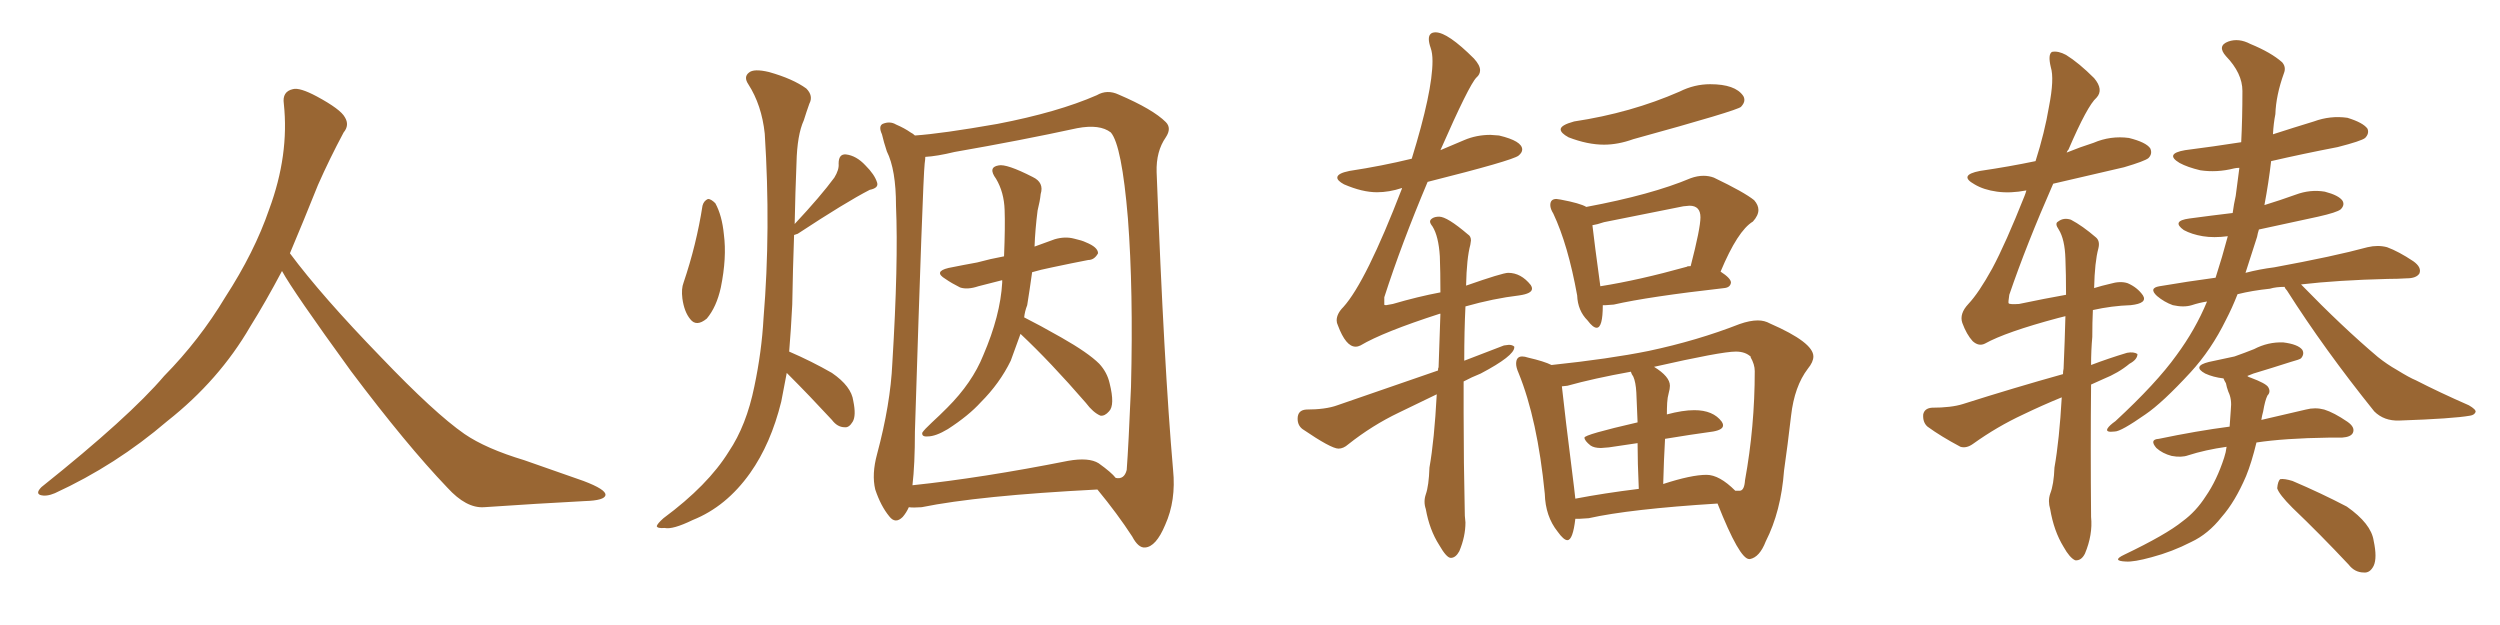 <svg xmlns="http://www.w3.org/2000/svg" xmlns:xlink="http://www.w3.org/1999/xlink" width="600" height="150"><path fill="#996633" padding="10" d="M67.68 65.04L67.68 65.04L67.68 65.04Q63.72 72.51 60.06 78.37L60.06 78.37Q52.59 91.26 40.14 101.07L40.14 101.07Q27.83 111.62 13.18 118.36L13.18 118.36Q11.13 119.24 9.67 118.80L9.67 118.80Q8.50 118.36 9.96 116.89L9.96 116.89Q31.05 100.05 39.40 90.23L39.40 90.23Q47.90 81.59 54.05 71.34L54.05 71.34Q61.08 60.50 64.60 50.24L64.60 50.24Q69.43 37.21 68.12 24.90L68.12 24.90Q67.68 21.97 70.31 21.39L70.31 21.39Q71.92 20.95 76.03 23.14L76.03 23.14Q81.74 26.22 82.76 28.13L82.76 28.13Q83.94 30.03 82.47 31.79L82.47 31.79Q79.10 38.09 76.32 44.38L76.32 44.38Q72.80 53.17 69.58 60.79L69.58 60.79Q77.20 71.04 91.41 85.69L91.41 85.69Q104.30 99.17 111.47 104.15L111.47 104.15Q116.60 107.67 125.83 110.45L125.83 110.45Q133.30 113.09 140.04 115.43L140.04 115.43Q145.46 117.48 145.31 118.80L145.31 118.80Q145.17 120.12 140.33 120.26L140.33 120.26Q129.05 120.85 116.16 121.73L116.16 121.73Q111.91 122.02 107.37 117.04L107.37 117.04Q97.56 106.79 84.23 89.06L84.23 89.06Q70.31 69.87 67.68 65.04ZM168.60 49.37L168.60 49.37Q168.90 48.19 169.92 47.75L169.92 47.75Q170.65 47.75 171.68 48.78L171.68 48.78Q173.29 51.71 173.73 56.25L173.73 56.25Q174.46 61.82 173.00 68.99L173.00 68.99Q171.97 73.68 169.63 76.46L169.63 76.46Q167.14 78.52 165.67 76.61L165.67 76.61Q164.21 74.85 163.77 71.63L163.77 71.63Q163.48 69.29 164.06 67.82L164.06 67.82Q167.14 58.74 168.60 49.37ZM188.82 89.50L188.82 89.50Q188.09 93.16 187.50 96.39L187.50 96.39Q185.01 106.49 180.03 113.53L180.03 113.53Q174.32 121.58 166.26 124.80L166.26 124.80Q161.43 127.15 159.52 126.71L159.52 126.71Q157.76 126.86 157.62 126.27L157.62 126.27Q157.76 125.68 159.23 124.37L159.23 124.37Q169.92 116.46 174.90 108.40L174.90 108.40Q179.15 102.10 181.05 92.72L181.05 92.72Q182.81 84.38 183.25 76.32L183.25 76.32Q185.01 55.08 183.54 32.08L183.54 32.08Q182.81 25.20 179.59 20.21L179.59 20.21Q178.42 18.46 179.74 17.43L179.74 17.43Q180.91 16.41 184.57 17.29L184.57 17.29Q190.28 18.90 193.51 21.24L193.51 21.24Q195.26 23.00 194.24 24.90L194.24 24.90Q193.51 26.95 192.92 28.86L192.92 28.86Q191.31 32.37 191.16 39.11L191.16 39.11Q190.87 46.14 190.72 53.76L190.72 53.76Q197.02 47.02 200.24 42.63L200.24 42.63Q201.42 40.72 201.27 39.26L201.27 39.26Q201.27 36.91 203.03 37.06L203.03 37.06Q205.52 37.35 207.71 39.70L207.71 39.70Q209.91 41.89 210.50 43.80L210.50 43.80Q210.94 45.12 208.74 45.56L208.74 45.56Q203.03 48.49 191.46 56.10L191.46 56.10Q191.02 56.25 190.58 56.40L190.58 56.40Q190.28 64.60 190.14 73.10L190.14 73.10Q189.84 79.10 189.40 84.38L189.40 84.38Q194.82 86.72 199.66 89.50L199.66 89.50Q204.35 92.72 204.79 96.24L204.79 96.24Q205.52 99.76 204.64 101.22L204.64 101.22Q203.76 102.69 202.73 102.54L202.73 102.54Q200.98 102.54 199.66 100.78L199.66 100.78Q194.24 94.92 189.26 89.94L189.26 89.94Q188.96 89.65 188.82 89.50ZM244.92 80.13L244.92 80.13Q243.60 83.79 242.58 86.57L242.58 86.57Q239.94 91.99 235.40 96.53L235.40 96.53Q232.47 99.76 227.49 102.98L227.49 102.98Q224.56 104.74 222.66 104.74L222.66 104.74Q221.19 104.88 221.34 103.86L221.34 103.86Q221.78 103.13 223.68 101.37L223.68 101.37Q225.44 99.76 227.34 97.85L227.34 97.85Q233.35 91.85 235.99 85.25L235.99 85.25Q240.09 75.73 240.53 67.82L240.53 67.82Q240.53 67.38 240.53 67.24L240.53 67.24Q237.16 68.12 234.81 68.70L234.81 68.70Q232.18 69.58 230.42 68.99L230.42 68.99Q228.37 67.97 226.90 66.94L226.90 66.94Q223.97 65.19 227.64 64.31L227.64 64.31Q231.30 63.57 234.52 62.99L234.52 62.99Q237.74 62.11 240.97 61.52L240.97 61.52Q241.26 54.35 241.11 50.39L241.11 50.39Q240.97 46.14 239.06 42.92L239.06 42.92Q237.01 40.14 239.65 39.70L239.65 39.70Q241.55 39.26 247.85 42.48L247.85 42.48Q250.63 43.80 249.76 46.58L249.76 46.58Q249.61 48.19 249.02 50.54L249.02 50.54Q248.44 55.08 248.29 59.18L248.29 59.18Q250.78 58.30 253.13 57.42L253.13 57.42Q255.62 56.69 257.81 57.28L257.81 57.28Q259.72 57.71 260.60 58.15L260.60 58.15Q263.53 59.33 263.53 60.79L263.53 60.79Q262.65 62.40 261.18 62.40L261.18 62.40Q257.37 63.13 252.54 64.16L252.54 64.16Q249.61 64.75 247.71 65.33L247.71 65.33Q247.12 69.58 246.53 73.24L246.53 73.24Q245.95 74.71 245.80 76.17L245.80 76.17Q249.32 77.93 254.74 81.01L254.74 81.01Q261.18 84.67 263.82 87.30L263.82 87.30Q265.72 89.36 266.31 91.99L266.31 91.99Q267.63 97.27 266.16 98.73L266.16 98.73Q265.14 99.90 264.11 99.76L264.11 99.76Q262.35 99.02 260.60 96.68L260.60 96.68Q252.10 86.87 244.92 80.13ZM218.12 121.73L218.12 121.73Q217.53 123.05 216.65 124.07L216.65 124.07Q214.89 125.83 213.43 123.93L213.43 123.93Q211.38 121.44 210.06 117.48L210.06 117.48Q209.18 113.82 210.50 108.98L210.50 108.98Q213.72 96.97 214.16 87.16L214.16 87.16Q215.63 63.13 215.04 49.37L215.04 49.37Q215.04 40.72 212.84 36.33L212.84 36.33Q212.11 34.13 211.67 32.23L211.67 32.23Q210.79 30.32 211.82 29.74L211.82 29.74Q213.57 29.00 215.04 29.88L215.04 29.88Q217.09 30.76 218.55 31.79L218.55 31.79Q219.14 32.08 219.58 32.52L219.58 32.52Q226.03 32.08 239.36 29.74L239.36 29.74Q253.86 26.95 263.23 22.85L263.23 22.85Q265.72 21.39 268.51 22.71L268.51 22.71Q276.71 26.22 279.79 29.30L279.79 29.30Q281.25 30.76 279.79 32.96L279.79 32.96Q277.44 36.33 277.59 41.31L277.59 41.31Q279.35 87.74 281.54 112.79L281.54 112.79Q282.28 120.12 279.64 125.98L279.64 125.98Q277.44 131.25 274.80 131.40L274.80 131.40Q273.19 131.54 271.73 128.76L271.73 128.76Q268.21 123.34 263.38 117.48L263.38 117.48Q234.81 118.95 221.19 121.73L221.19 121.73Q219.14 121.88 218.12 121.73ZM263.67 111.18L263.67 111.18L263.67 111.18Q266.75 113.38 267.77 114.70L267.77 114.70Q269.82 115.14 270.41 112.79L270.41 112.79Q270.85 106.93 271.44 92.87L271.44 92.87Q272.02 69.73 270.70 52.44L270.70 52.44Q269.24 34.86 266.60 31.79L266.60 31.79Q263.96 29.74 258.54 30.76L258.54 30.76Q245.07 33.69 229.10 36.47L229.10 36.47Q224.85 37.50 222.07 37.65L222.07 37.65Q222.07 38.23 221.92 39.26L221.92 39.26Q221.48 43.21 219.58 103.56L219.58 103.56Q219.58 111.47 218.99 116.46L218.99 116.46Q235.69 114.70 256.35 110.60L256.35 110.60Q261.33 109.72 263.67 111.18ZM348.19 133.89L348.19 133.89Q347.17 133.89 345.41 130.81L345.41 130.81Q343.07 127.15 342.19 122.17L342.19 122.17Q341.89 121.29 341.89 120.41L341.89 120.41Q341.89 119.53 342.19 118.65L342.19 118.65Q342.92 116.60 343.07 112.21L343.07 112.21Q344.24 105.62 344.82 94.63L344.82 94.63L335.74 99.02Q329.30 102.10 323.58 106.64L323.58 106.64Q322.41 107.67 321.24 107.67L321.24 107.67Q319.48 107.67 312.60 102.98L312.60 102.98Q311.43 102.10 311.43 100.49L311.43 100.49Q311.43 98.44 313.48 98.29L313.48 98.29Q318.16 98.29 320.95 97.27L320.95 97.27L345.12 88.92Q345.12 88.33 345.26 88.18L345.26 88.18L345.70 75.29L345.56 75.29Q331.93 79.69 326.51 82.91L326.51 82.91Q325.93 83.20 325.34 83.20L325.34 83.20Q323.00 83.20 321.09 78.08L321.09 78.08Q320.80 77.49 320.80 76.90L320.80 76.90Q320.80 75.29 322.41 73.68L322.41 73.68Q327.83 67.68 336.47 45.26L336.47 45.26L336.47 45.12Q333.40 46.14 330.47 46.14L330.47 46.14Q326.95 46.14 322.56 44.24L322.56 44.24Q320.95 43.36 320.95 42.63L320.95 42.63Q320.95 41.60 323.88 41.02L323.88 41.02Q331.64 39.84 338.82 38.09L338.82 38.09Q343.80 21.97 343.80 14.65L343.80 14.65Q343.80 12.74 343.36 11.50Q342.92 10.25 342.92 9.38L342.92 9.38Q342.92 7.76 344.53 7.76L344.53 7.76Q347.46 7.76 353.76 14.06L353.76 14.06Q355.22 15.67 355.22 16.85L355.22 16.85Q355.22 17.87 354.35 18.60L354.35 18.60Q352.59 20.36 345.70 36.04L345.70 36.04Q348.49 34.86 351.42 33.62Q354.35 32.37 357.71 32.37L357.71 32.37L359.77 32.52Q365.33 33.84 365.33 35.89L365.33 35.89Q365.33 36.62 364.45 37.35L364.45 37.35Q362.99 38.53 342.63 43.65L342.63 43.65Q336.33 58.59 332.23 71.34L332.23 71.34L332.23 72.51Q332.23 72.95 332.23 73.10Q332.23 73.24 332.67 73.24L332.67 73.24L334.28 72.95Q340.28 71.19 345.70 70.17L345.70 70.17Q345.70 65.19 345.56 61.52L345.56 61.52Q345.26 56.69 343.80 54.35L343.80 54.35Q343.21 53.61 343.21 53.17L343.21 53.17Q343.21 52.73 343.80 52.37Q344.38 52.00 345.41 52.00L345.41 52.00Q347.31 52.00 352.29 56.25L352.29 56.25Q353.03 56.69 353.03 57.71L353.03 57.71L352.88 58.74Q352.00 61.96 351.86 68.55L351.86 68.55Q360.64 65.48 361.96 65.48L361.96 65.48Q365.04 65.48 367.38 68.41L367.38 68.41Q367.68 68.85 367.68 69.29L367.68 69.29Q367.68 70.46 364.60 70.90L364.60 70.90Q358.45 71.63 351.71 73.54L351.71 73.54Q351.42 79.39 351.42 86.57L351.42 86.57L360.94 82.91L362.11 82.76Q362.99 82.76 363.43 83.20L363.43 83.20L363.43 83.35Q363.43 85.40 355.37 89.65L355.37 89.65Q353.17 90.53 351.27 91.55L351.27 91.55L351.27 99.17Q351.27 110.74 351.56 123.78L351.56 123.78L351.71 125.39Q351.71 128.76 350.24 132.28L350.24 132.28Q349.37 133.89 348.19 133.89ZM384.96 34.72L384.96 34.72Q381.01 34.72 376.46 32.96L376.46 32.96Q374.56 31.93 374.56 31.05L374.56 31.05Q374.56 30.03 377.78 29.15L377.78 29.15Q391.41 27.10 403.13 21.97L403.13 21.97Q406.64 20.21 410.45 20.21L410.45 20.21Q416.46 20.21 418.36 23.00L418.36 23.00Q418.65 23.44 418.65 24.02L418.65 24.02Q418.65 24.76 417.85 25.63Q417.04 26.51 391.99 33.40L391.99 33.40Q388.33 34.72 384.96 34.72ZM383.20 78.66L383.20 78.66Q382.32 78.66 381.01 76.90L381.01 76.90Q378.66 74.56 378.52 70.90L378.52 70.90Q376.32 58.74 372.80 51.27L372.80 51.27Q372.07 50.10 372.07 49.22L372.07 49.22Q372.07 47.75 373.54 47.75L373.54 47.75L374.56 47.90Q379.25 48.78 380.71 49.66L380.71 49.66Q396.39 46.73 405.76 42.77L405.76 42.77Q407.37 42.19 408.84 42.19L408.84 42.19Q410.16 42.19 411.33 42.63L411.33 42.63Q418.65 46.14 421.00 48.05L421.00 48.05Q422.02 49.22 422.02 50.39L422.02 50.39Q422.02 51.71 420.70 53.17L420.70 53.17Q417.04 55.37 412.94 65.19L412.94 65.19Q415.43 66.80 415.43 67.82L415.43 67.82Q415.28 68.99 413.82 69.14L413.82 69.14Q395.65 71.19 387.30 73.10L387.30 73.10L385.40 73.24L384.67 73.24Q384.67 78.66 383.20 78.66ZM384.08 68.70L384.08 68.70Q393.31 67.24 404.88 64.01L404.88 64.01Q404.88 63.87 405.76 63.87L405.76 63.87Q408.11 54.79 408.11 52.15L408.11 52.15Q408.11 49.37 405.47 49.37L405.47 49.37L404.00 49.51L384.96 53.32Q383.20 53.91 382.18 54.05L382.18 54.05Q382.62 58.01 384.08 68.70ZM419.97 134.18L419.97 134.18L419.82 134.18Q417.48 134.18 412.21 120.85L412.21 120.85Q391.11 122.17 381.30 124.37L381.30 124.37L379.10 124.51L378.08 124.51Q377.49 129.64 376.17 129.64L376.17 129.64Q375.29 129.64 373.83 127.59L373.83 127.59Q370.90 123.93 370.75 118.51L370.75 118.51Q368.99 100.63 364.45 89.50L364.45 89.50Q363.87 88.18 363.87 87.30L363.87 87.30Q363.87 85.55 365.33 85.55L365.33 85.55Q365.92 85.55 366.80 85.84L366.80 85.84Q370.61 86.72 372.36 87.60L372.36 87.60Q386.28 86.13 395.65 84.23L395.65 84.23Q407.37 81.74 417.48 77.78L417.48 77.78Q419.97 76.90 421.88 76.90L421.88 76.90Q423.49 76.90 424.80 77.64L424.80 77.64Q435.21 82.18 435.21 85.55L435.21 85.55Q435.21 86.87 433.89 88.48L433.89 88.48Q430.66 92.72 429.86 99.76Q429.05 106.79 428.17 112.94L428.17 112.94Q427.44 122.75 423.78 129.93L423.78 129.93Q422.31 133.74 419.97 134.18ZM416.46 117.77L417.63 117.77Q418.65 117.63 418.80 115.28L418.80 115.28Q421.14 102.39 421.14 89.06L421.14 89.06Q421.14 87.45 420.12 85.69L420.12 85.69L420.26 85.69Q418.95 84.38 416.60 84.38L416.60 84.38Q413.09 84.38 396.97 88.04L396.97 88.04Q400.78 90.38 400.78 92.58L400.78 92.58Q400.78 93.31 400.49 94.34Q400.20 95.36 400.12 96.68Q400.05 98.00 400.05 99.46L400.05 99.46Q403.86 98.44 406.64 98.44L406.64 98.44Q411.18 98.44 413.23 101.22L413.23 101.22Q413.53 101.66 413.53 102.10L413.53 102.10Q413.53 103.13 411.18 103.56L411.18 103.56Q405.76 104.30 399.61 105.32L399.61 105.32Q399.32 110.30 399.17 116.16L399.17 116.16Q405.91 113.96 409.57 113.96L409.57 113.96Q412.65 113.96 416.46 117.77L416.46 117.77ZM377.78 117.04L378.08 119.68Q384.96 118.36 393.31 117.33L393.31 117.33Q393.02 110.89 393.02 106.35L393.02 106.35L386.13 107.37L384.23 107.52Q382.62 107.52 381.74 106.93L381.74 106.93Q380.27 105.76 380.27 105.03L380.27 105.03Q380.27 104.30 393.02 101.37L393.02 101.37L392.72 94.19Q392.58 91.70 391.99 90.38L391.99 90.38Q391.55 89.79 391.41 89.21L391.41 89.21Q382.47 90.82 376.17 92.58L376.17 92.58L374.85 92.72Q375.44 98.44 377.78 117.04L377.78 117.04ZM548.29 68.85L548.29 68.85Q546.24 68.85 544.78 69.29L544.78 69.29Q540.53 69.73 537.01 70.61L537.01 70.61Q535.69 73.97 534.23 76.76L534.23 76.76Q530.71 83.94 525.73 89.36L525.73 89.36Q518.99 96.68 514.89 99.46L514.89 99.46Q509.03 103.56 507.57 103.56L507.57 103.56Q505.22 103.86 505.81 102.83L505.81 102.83Q506.25 102.10 507.71 101.07L507.71 101.07Q517.53 91.99 522.36 85.25L522.36 85.25Q526.90 79.10 529.69 72.36L529.69 72.36Q527.78 72.66 526.03 73.24L526.03 73.24Q524.12 73.83 521.48 73.24L521.48 73.24Q519.43 72.51 517.68 71.04L517.68 71.04Q515.63 69.14 518.26 68.70L518.26 68.70Q525.15 67.53 531.74 66.65L531.74 66.65Q533.35 61.67 534.67 56.69L534.67 56.69Q531.30 57.13 528.66 56.69L528.66 56.69Q526.03 56.25 524.12 55.22L524.12 55.22Q521.04 53.03 525.44 52.44L525.44 52.44Q530.86 51.71 535.84 51.12L535.84 51.12Q536.13 48.93 536.57 47.02L536.57 47.02Q537.01 43.80 537.45 40.28L537.45 40.28Q536.72 40.28 536.13 40.43L536.13 40.43Q532.03 41.46 528.08 40.87L528.08 40.87Q525 40.14 523.10 39.11L523.10 39.11Q519.43 36.91 524.41 36.04L524.41 36.04Q531.30 35.16 537.89 34.13L537.89 34.13Q538.18 28.42 538.18 21.83L538.18 21.83Q538.18 17.58 534.23 13.48L534.23 13.48Q532.03 10.99 534.81 9.96L534.81 9.96Q537.30 9.08 540.09 10.55L540.09 10.55Q545.07 12.60 547.71 14.94L547.71 14.94Q548.73 16.11 548.14 17.58L548.14 17.58Q546.24 22.85 546.09 27.39L546.09 27.39Q545.65 29.59 545.51 32.23L545.51 32.23Q550.49 30.62 555.32 29.15L555.32 29.15Q559.28 27.69 563.38 28.27L563.38 28.27Q567.19 29.44 568.21 30.91L568.21 30.91Q568.65 32.08 567.63 33.11L567.63 33.11Q566.75 33.84 561.04 35.30L561.04 35.30Q552.69 36.91 545.07 38.67L545.07 38.67Q544.48 43.80 543.46 49.22L543.46 49.22Q547.27 48.05 550.93 46.73L550.93 46.73Q554.44 45.41 557.96 46.00L557.96 46.00Q561.33 46.88 562.21 48.19L562.21 48.19Q562.79 49.22 561.77 50.24L561.77 50.24Q560.89 50.98 556.35 52.00L556.35 52.00Q548.88 53.61 542.14 55.08L542.14 55.08Q541.85 55.96 541.70 56.84L541.70 56.84Q540.23 61.38 538.92 65.48L538.92 65.48Q542.29 64.60 545.80 64.16L545.80 64.16Q560.16 61.52 568.21 59.33L568.21 59.33Q570.70 58.74 572.90 59.33L572.90 59.33Q575.68 60.35 579.20 62.70L579.20 62.70Q581.25 64.16 580.66 65.63L580.66 65.63Q579.93 66.80 577.59 66.80L577.59 66.80Q575.39 66.94 573.05 66.94L573.05 66.94Q561.04 67.24 552.25 68.26L552.25 68.26Q562.21 78.52 570.70 85.69L570.70 85.69Q572.90 87.45 575.24 88.77L575.24 88.77Q578.32 90.67 579.79 91.26L579.79 91.26Q585.50 94.19 592.53 97.27L592.53 97.27Q594.29 98.29 594.14 98.88L594.14 98.88Q593.85 99.61 592.82 99.76L592.82 99.76Q588.72 100.49 575.83 100.93L575.83 100.93Q572.17 101.07 569.82 98.73L569.82 98.73Q557.81 83.79 548.88 69.73L548.88 69.73Q548.44 69.29 548.29 68.85ZM534.38 107.23L534.38 107.23Q529.25 107.96 525.15 109.28L525.15 109.28Q523.54 109.86 521.19 109.42L521.19 109.42Q518.99 108.84 517.53 107.52L517.53 107.52Q515.77 105.47 518.12 105.32L518.12 105.32Q527.20 103.42 535.11 102.39L535.11 102.39Q535.25 100.20 535.40 98.29L535.40 98.29Q535.69 95.80 534.81 94.04L534.81 94.04Q534.38 92.87 534.23 91.99L534.23 91.99Q533.79 91.26 533.64 90.82L533.64 90.82Q531.15 90.53 529.25 89.65L529.25 89.65Q526.03 87.89 530.13 86.87L530.13 86.87Q533.50 86.13 536.28 85.55L536.28 85.55Q538.77 84.67 540.97 83.79L540.97 83.79Q544.34 82.03 548.00 82.18L548.00 82.18Q551.51 82.62 552.54 83.94L552.54 83.94Q553.13 84.96 552.25 85.99L552.25 85.99Q551.95 86.28 549.76 86.87L549.76 86.87Q545.21 88.33 540.82 89.65L540.82 89.65Q539.79 90.09 539.36 90.23L539.36 90.23Q539.65 90.53 540.23 90.67L540.23 90.67Q543.75 91.99 544.34 92.87L544.34 92.87Q545.07 94.04 544.19 94.92L544.19 94.92Q543.60 96.09 543.16 98.73L543.16 98.73Q542.87 99.76 542.72 100.78L542.72 100.78Q549.02 99.32 553.42 98.29L553.42 98.29Q555.62 97.71 557.81 98.29L557.81 98.29Q560.16 99.02 563.38 101.22L563.38 101.22Q565.28 102.54 564.70 103.86L564.70 103.86Q564.26 104.88 562.06 105.03L562.06 105.03Q560.60 105.03 558.84 105.03L558.84 105.03Q548.29 105.18 541.55 106.20L541.55 106.20Q540.38 111.04 539.06 114.26L539.06 114.26Q536.43 120.41 533.20 124.07L533.20 124.07Q529.98 128.17 525.88 130.08L525.88 130.08Q521.34 132.42 516.36 133.74L516.36 133.74Q512.11 134.91 510.21 134.77L510.21 134.77Q506.69 134.62 509.77 133.15L509.77 133.15Q519.87 128.32 523.83 125.10L523.83 125.10Q527.05 122.75 529.39 119.09L529.39 119.09Q532.03 115.28 533.79 109.86L533.79 109.86Q534.23 108.54 534.38 107.23ZM550.20 121.88L550.20 121.88Q546.97 118.65 546.53 117.19L546.53 117.19Q546.68 115.43 547.27 114.99L547.27 114.99Q548.29 114.84 550.20 115.43L550.20 115.43Q557.08 118.36 563.23 121.58L563.23 121.58Q569.09 125.68 569.68 129.79L569.68 129.79Q570.56 133.89 569.68 135.79L569.68 135.79Q568.80 137.55 567.33 137.40L567.33 137.40Q565.14 137.40 563.67 135.50L563.67 135.50Q556.79 128.17 550.20 121.88ZM494.82 95.36L494.82 95.36L494.82 95.36Q490.14 97.27 485.60 99.46L485.60 99.46Q479.30 102.39 473.58 106.49L473.58 106.49Q471.97 107.67 470.51 107.23L470.51 107.23Q465.82 104.74 462.60 102.39L462.60 102.39Q461.43 101.37 461.57 99.46L461.57 99.46Q461.87 98.00 463.62 97.85L463.62 97.85Q468.31 97.85 471.09 96.97L471.09 96.97Q483.54 93.02 495.12 89.79L495.12 89.79Q495.12 89.06 495.26 88.48L495.26 88.48Q495.56 81.59 495.70 75.88L495.70 75.88Q494.53 76.17 493.95 76.32L493.95 76.32Q481.35 79.69 476.37 82.47L476.37 82.47Q474.90 83.20 473.44 81.88L473.44 81.88Q471.97 80.27 470.95 77.49L470.95 77.49Q470.21 75.29 472.41 72.95L472.41 72.95Q474.90 70.31 478.13 64.45L478.13 64.45Q481.35 58.45 485.89 47.02L485.89 47.02Q486.18 46.29 486.33 45.70L486.33 45.70Q482.52 46.44 479.30 46.00L479.30 46.00Q476.07 45.56 473.88 44.24L473.88 44.24Q469.92 42.04 475.20 41.02L475.20 41.02Q482.23 39.99 488.53 38.67L488.53 38.67Q490.72 31.79 491.75 25.63L491.75 25.63Q493.07 18.90 492.19 16.11L492.19 16.11Q491.46 13.04 492.48 12.45L492.48 12.45Q493.95 12.16 495.85 13.18L495.85 13.18Q498.93 15.09 502.59 18.75L502.59 18.75Q504.93 21.53 503.17 23.44L503.17 23.44Q500.98 25.34 496.44 35.89L496.44 35.89Q496.14 36.18 496.00 36.62L496.00 36.62Q499.22 35.30 502.44 34.28L502.44 34.28Q506.54 32.52 510.94 33.11L510.94 33.11Q515.04 34.13 516.06 35.60L516.06 35.60Q516.65 36.91 515.63 37.94L515.63 37.94Q514.75 38.67 509.77 40.14L509.77 40.14Q500.83 42.19 492.77 44.09L492.77 44.09Q486.33 58.74 482.23 70.75L482.23 70.75Q481.93 72.66 482.08 72.80L482.08 72.80Q482.37 73.10 484.57 72.95L484.57 72.95Q490.87 71.63 495.85 70.75L495.85 70.75Q495.85 65.77 495.70 62.11L495.70 62.11Q495.56 57.42 494.09 55.08L494.09 55.08Q493.07 53.61 493.95 53.17L493.95 53.17Q495.26 52.15 497.02 52.73L497.02 52.73Q499.80 54.20 503.03 56.98L503.03 56.98Q504.05 57.86 503.61 59.62L503.61 59.62Q502.73 62.84 502.59 69.14L502.59 69.14Q504.49 68.55 506.40 68.12L506.40 68.12Q508.89 67.38 510.64 67.97L510.64 67.97Q512.99 68.99 514.31 70.90L514.31 70.90Q515.48 72.80 511.38 73.24L511.38 73.24Q506.84 73.39 502.29 74.41L502.29 74.41Q502.15 77.34 502.15 80.86L502.15 80.86Q501.86 84.08 501.86 87.60L501.86 87.60Q506.10 85.99 510.50 84.67L510.50 84.67Q512.11 84.38 512.99 84.96L512.99 84.96Q512.99 86.28 511.08 87.30L511.08 87.30Q508.45 89.50 504.79 90.97L504.79 90.97Q503.17 91.70 501.86 92.29L501.86 92.29Q501.71 107.23 501.86 124.07L501.86 124.07Q502.29 128.32 500.39 132.86L500.39 132.86Q499.51 134.62 498.05 134.47L498.05 134.47Q496.73 133.89 495.26 131.25L495.26 131.25Q492.92 127.44 492.04 122.17L492.04 122.17Q491.46 120.26 492.04 118.51L492.04 118.51Q492.92 116.31 493.07 112.21L493.07 112.21Q494.24 105.62 494.82 95.36Z"/></svg>